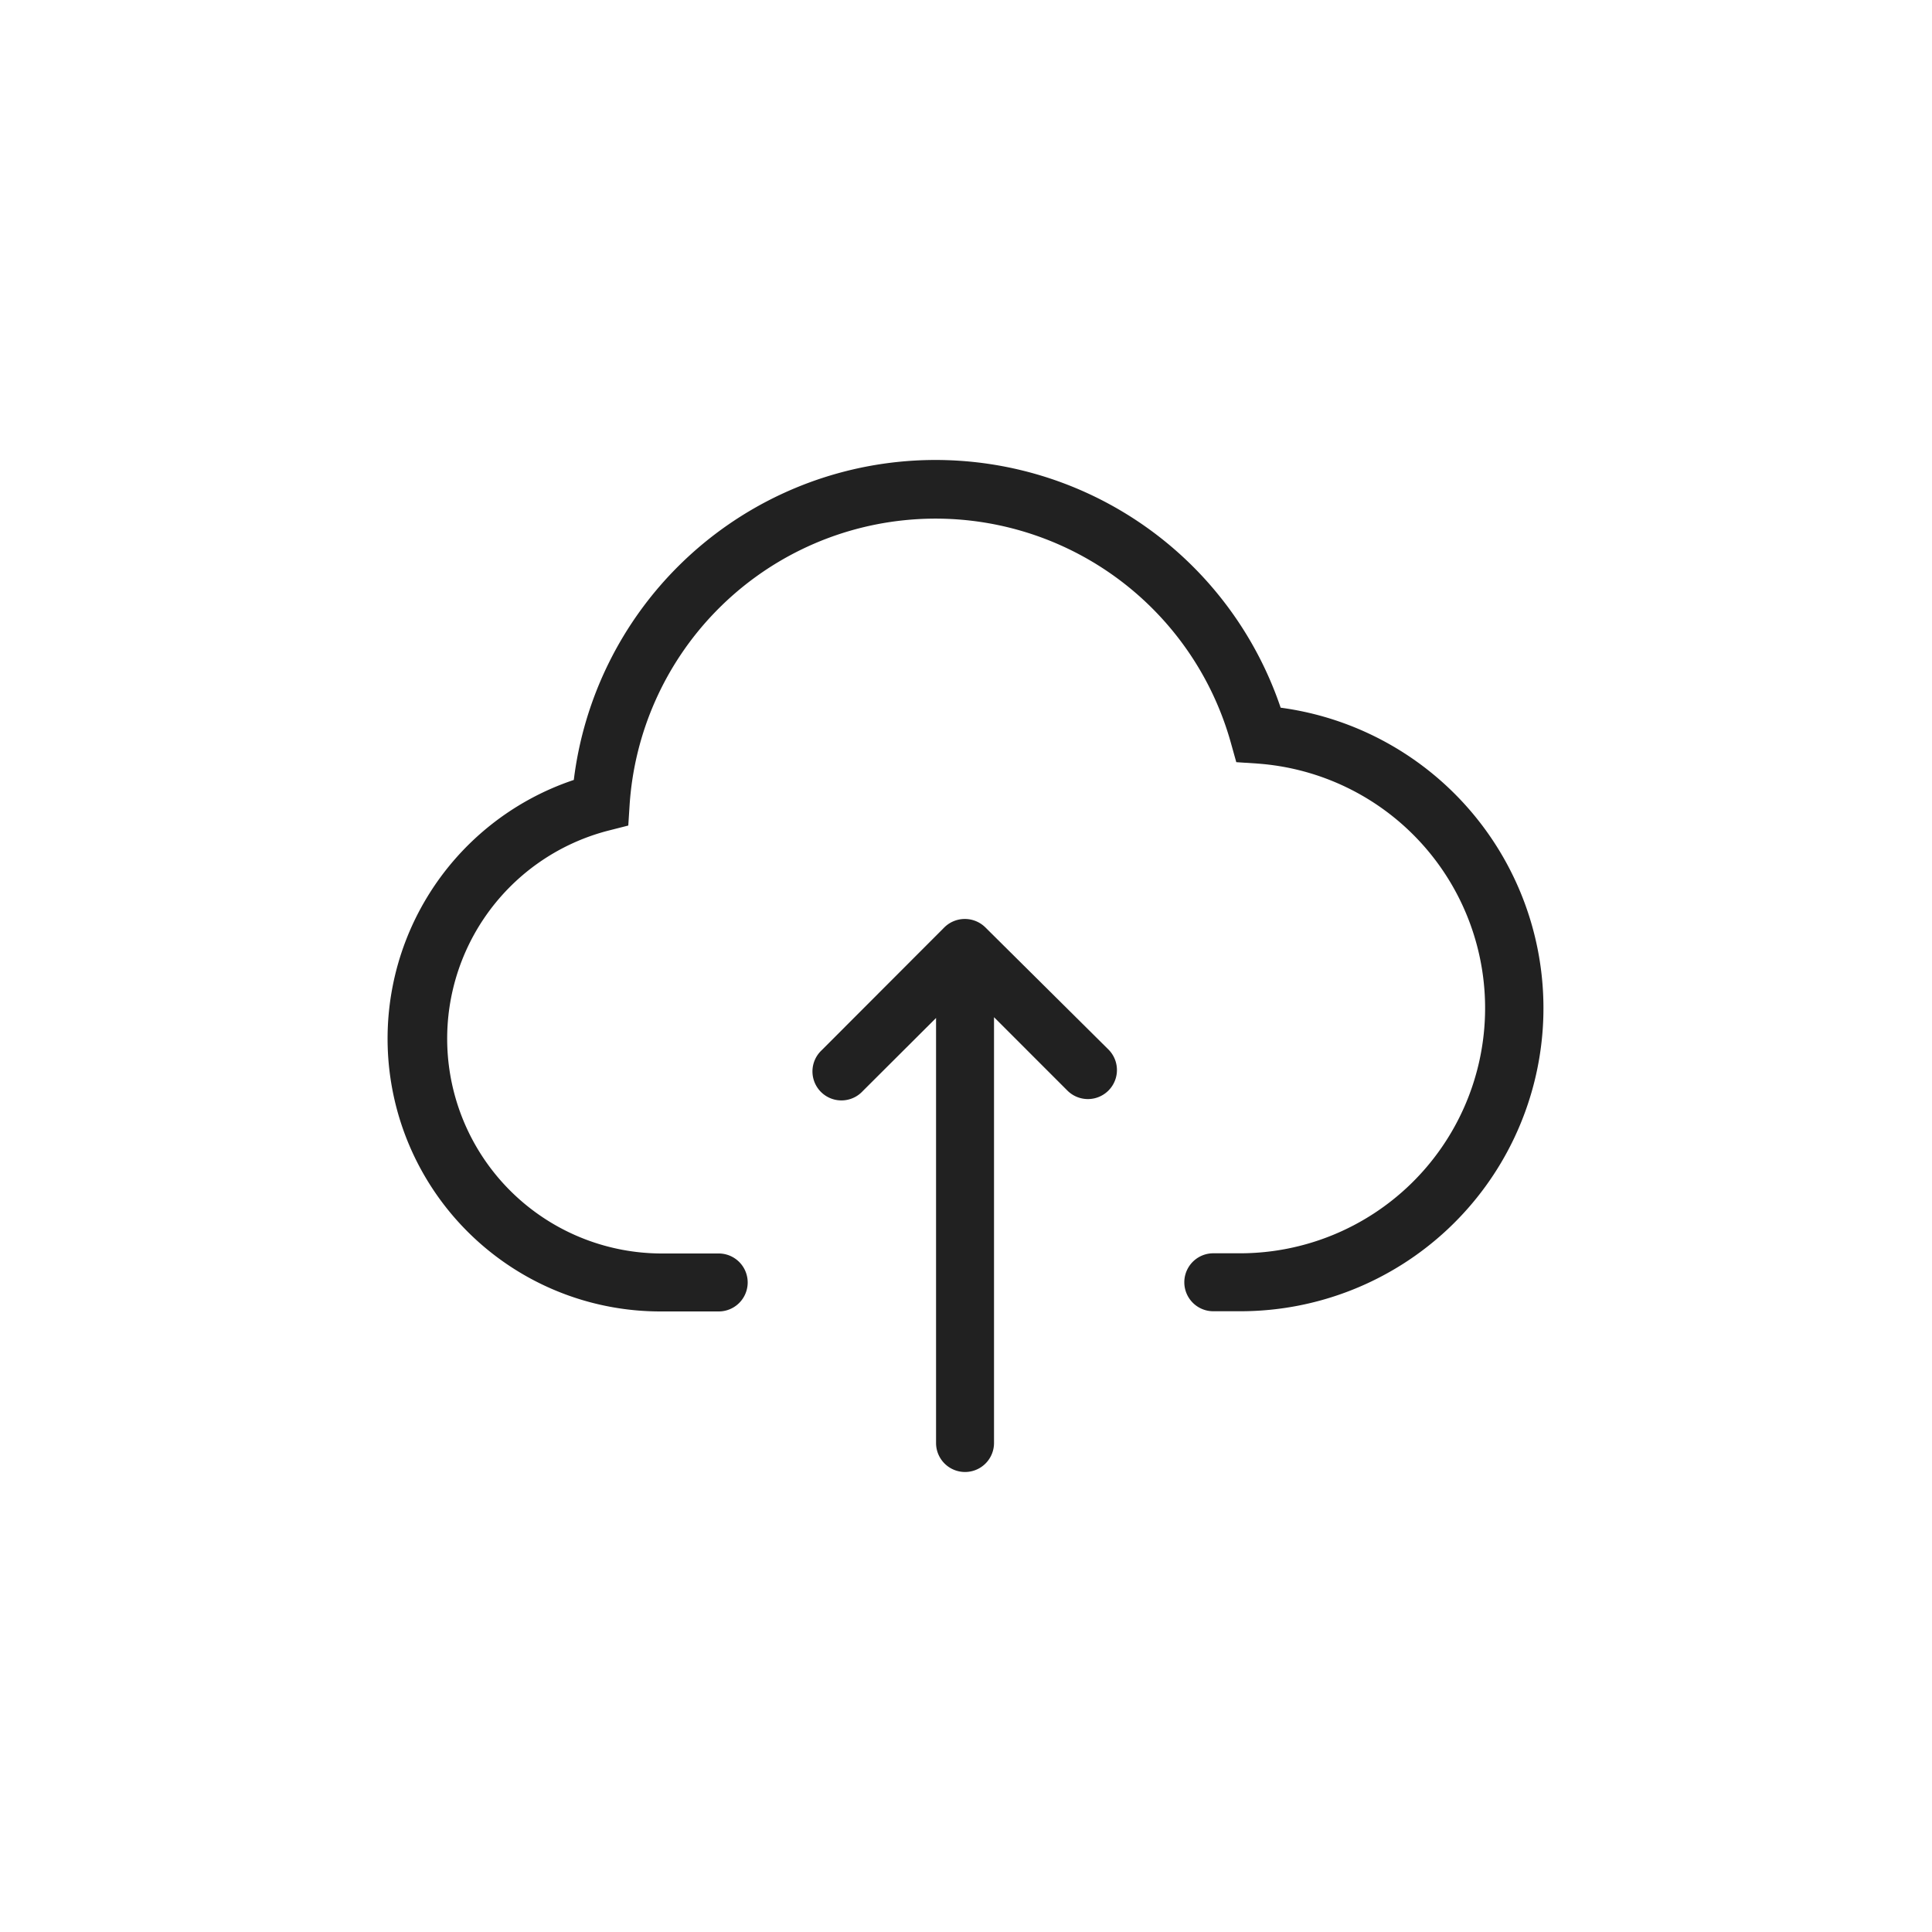 <svg xmlns="http://www.w3.org/2000/svg" viewBox="0 0 100 100"><defs><style>.cls-1{fill:#212121;}</style></defs><title>70_upload</title><g id="PAGE_1" data-name="PAGE 1"><path class="cls-1" d="M51,48a1.51,1.51,0,0,0-2.12,0l-6.35,6.36a1.5,1.5,0,1,0,2.12,2.12l3.8-3.79v22a1.5,1.5,0,0,0,3,0V52.65l3.8,3.8a1.5,1.5,0,0,0,2.12-2.13Z"/><path class="cls-1" d="M66.29,36.64A18.86,18.86,0,0,0,29.7,40.37a14.12,14.12,0,0,0,4.5,27.51h3a1.5,1.5,0,0,0,0-3h-3A11.12,11.12,0,0,1,31.46,43l1.06-.27.07-1.09a15.87,15.87,0,0,1,31.12-3.19l.28,1,1.06.07a12.69,12.69,0,0,1-.83,25.35H62.8a1.5,1.5,0,0,0,0,3h1.42a15.69,15.69,0,0,0,2.07-31.24Z"/></g></svg>